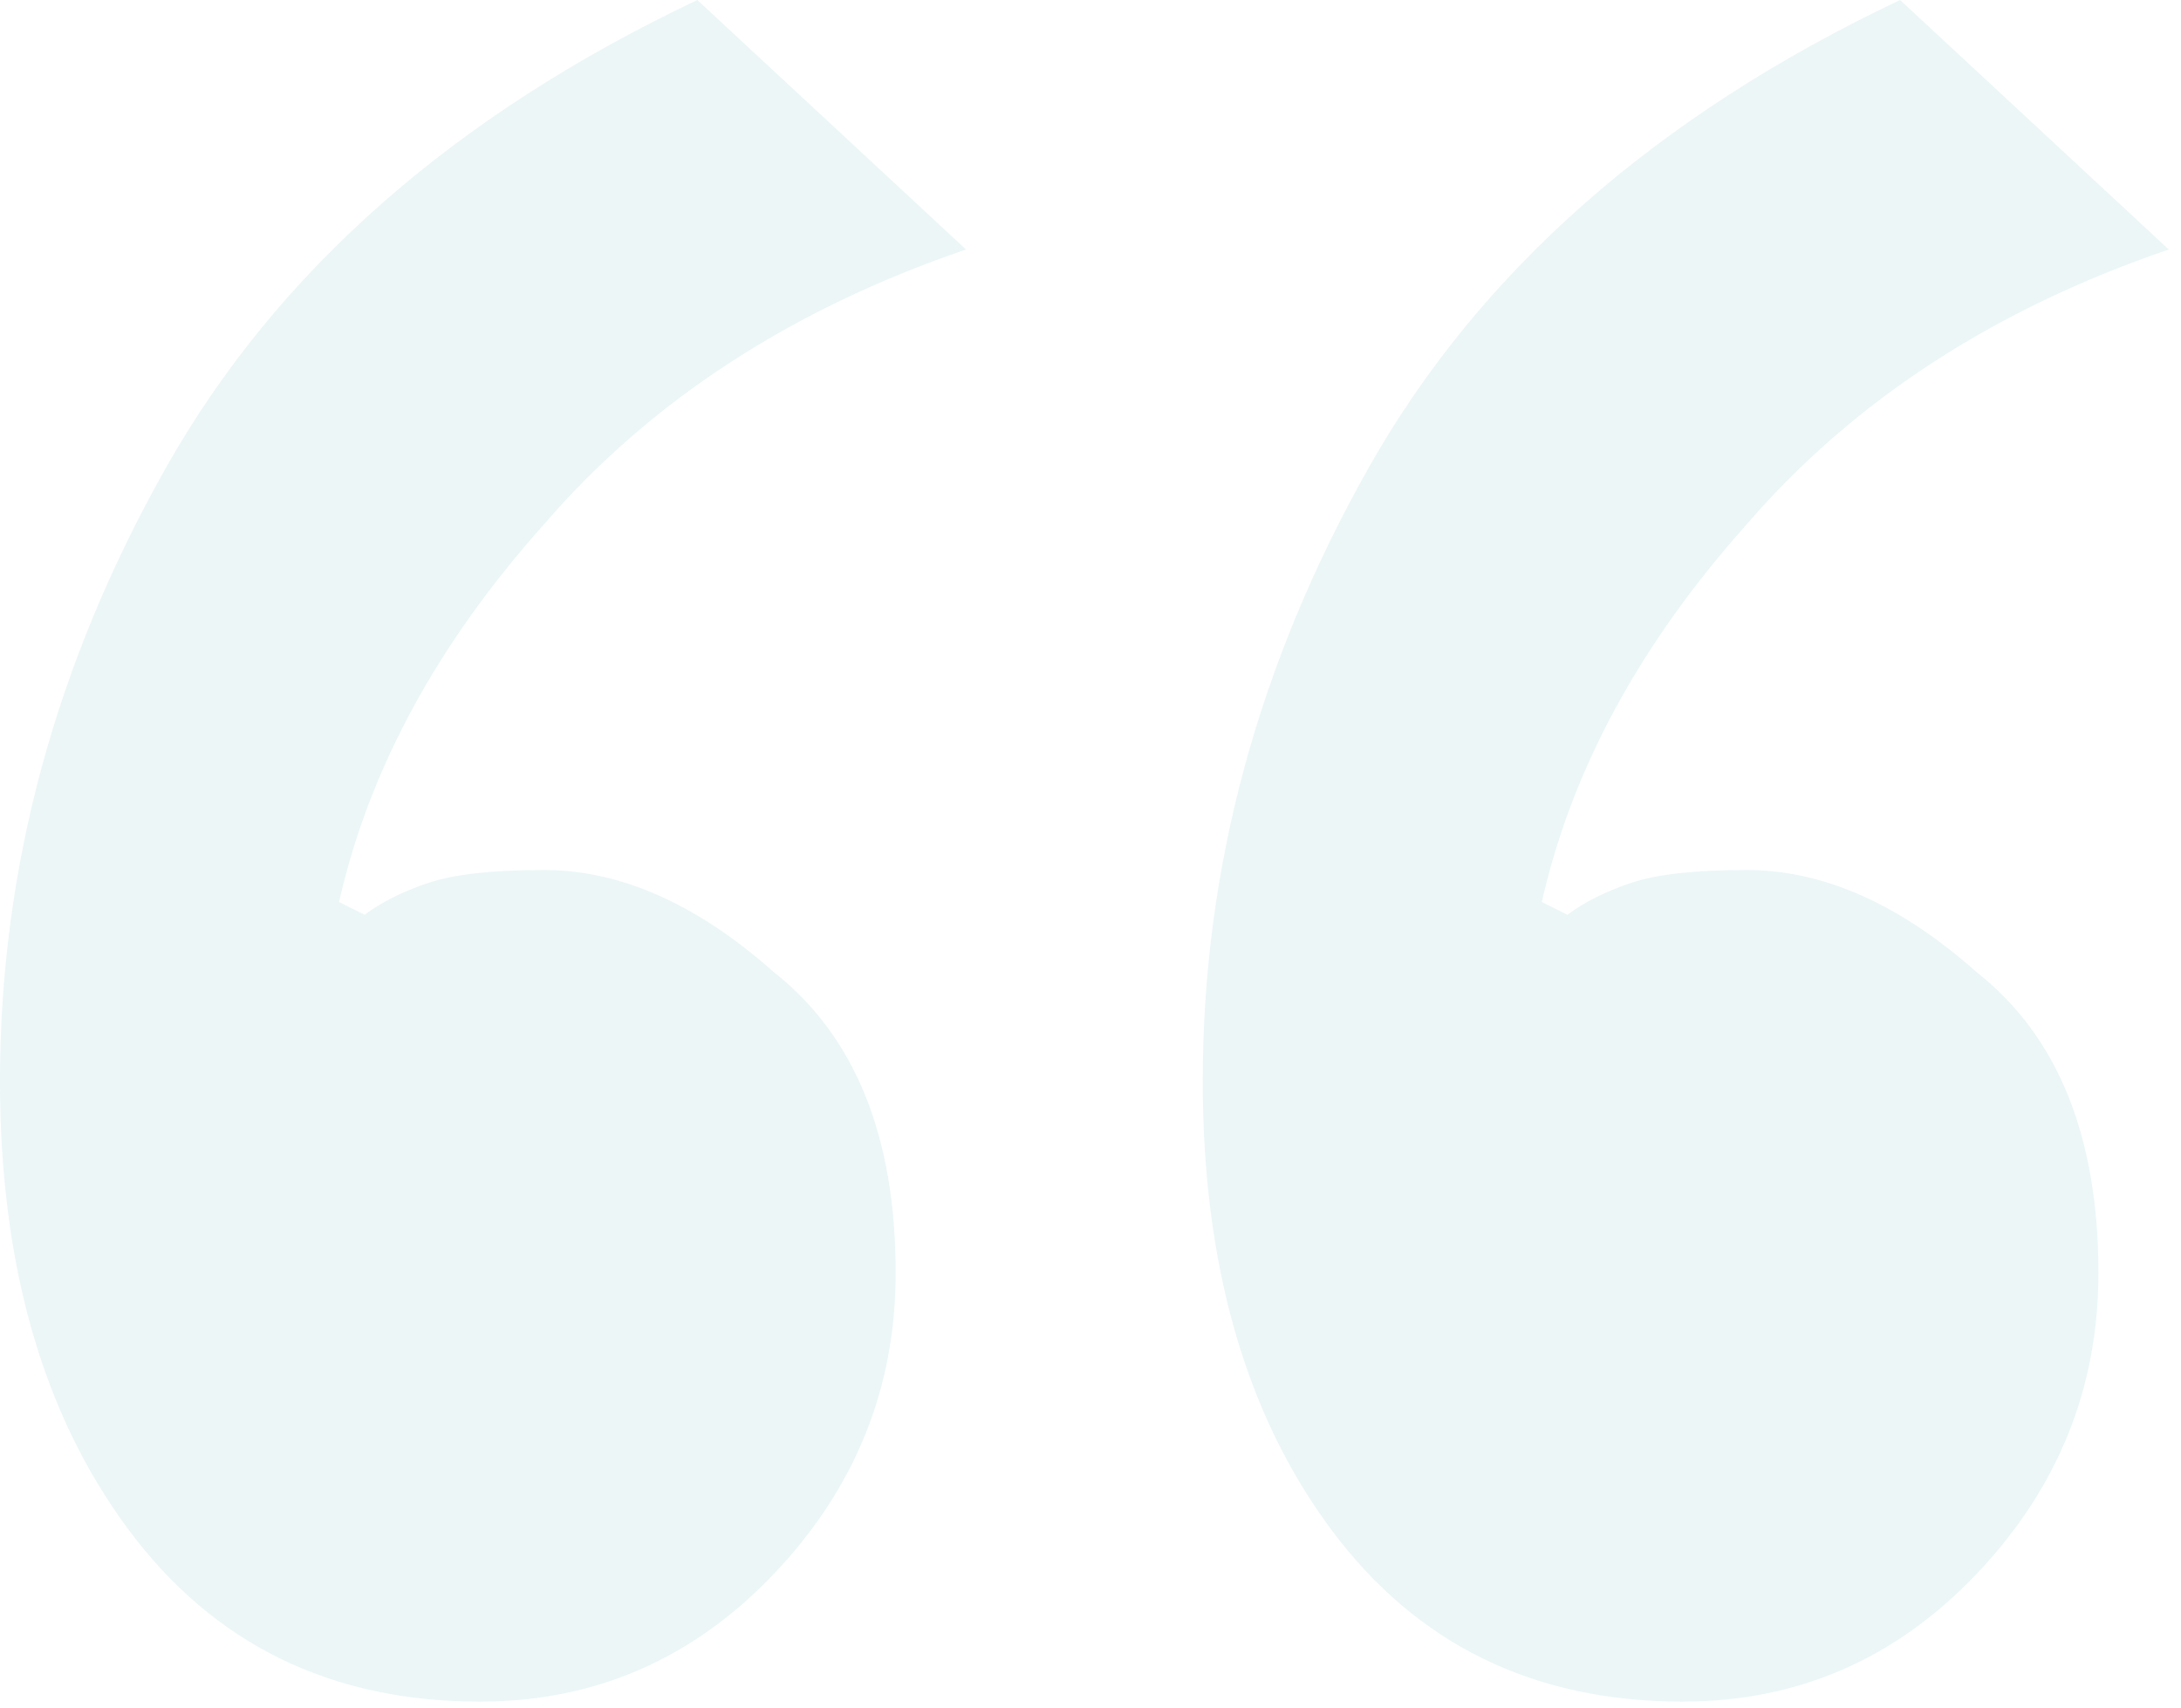 <svg width="60" height="47" viewBox="0 0 60 47" fill="none" xmlns="http://www.w3.org/2000/svg">
<path opacity="0.1" d="M13.2 46.816C9.093 46.816 5.867 45.232 3.52 42.064C1.173 38.896 0 34.789 0 29.744C0 23.877 1.525 18.245 4.576 12.848C7.627 7.451 12.496 3.168 19.184 0L26.576 6.864C21.765 8.507 17.893 11.029 14.96 14.432C12.027 17.717 10.149 21.179 9.328 24.816L10.032 25.168C10.501 24.816 11.088 24.523 11.792 24.288C12.496 24.053 13.552 23.936 14.96 23.936C17.072 23.936 19.184 24.875 21.296 26.752C23.525 28.512 24.64 31.269 24.64 35.024C24.64 38.192 23.525 40.949 21.296 43.296C19.067 45.643 16.368 46.816 13.2 46.816ZM46.288 46.816C42.181 46.816 38.955 45.232 36.608 42.064C34.261 38.896 33.088 34.789 33.088 29.744C33.088 23.877 34.613 18.245 37.664 12.848C40.715 7.451 45.584 3.168 52.272 0L59.664 6.864C54.853 8.507 50.981 11.029 48.048 14.432C45.115 17.717 43.237 21.179 42.416 24.816L43.12 25.168C43.589 24.816 44.176 24.523 44.88 24.288C45.584 24.053 46.64 23.936 48.048 23.936C50.16 23.936 52.272 24.875 54.384 26.752C56.613 28.512 57.728 31.269 57.728 35.024C57.728 38.192 56.613 40.949 54.384 43.296C52.155 45.643 49.456 46.816 46.288 46.816Z" fill="#45A5AD"/>
</svg>
